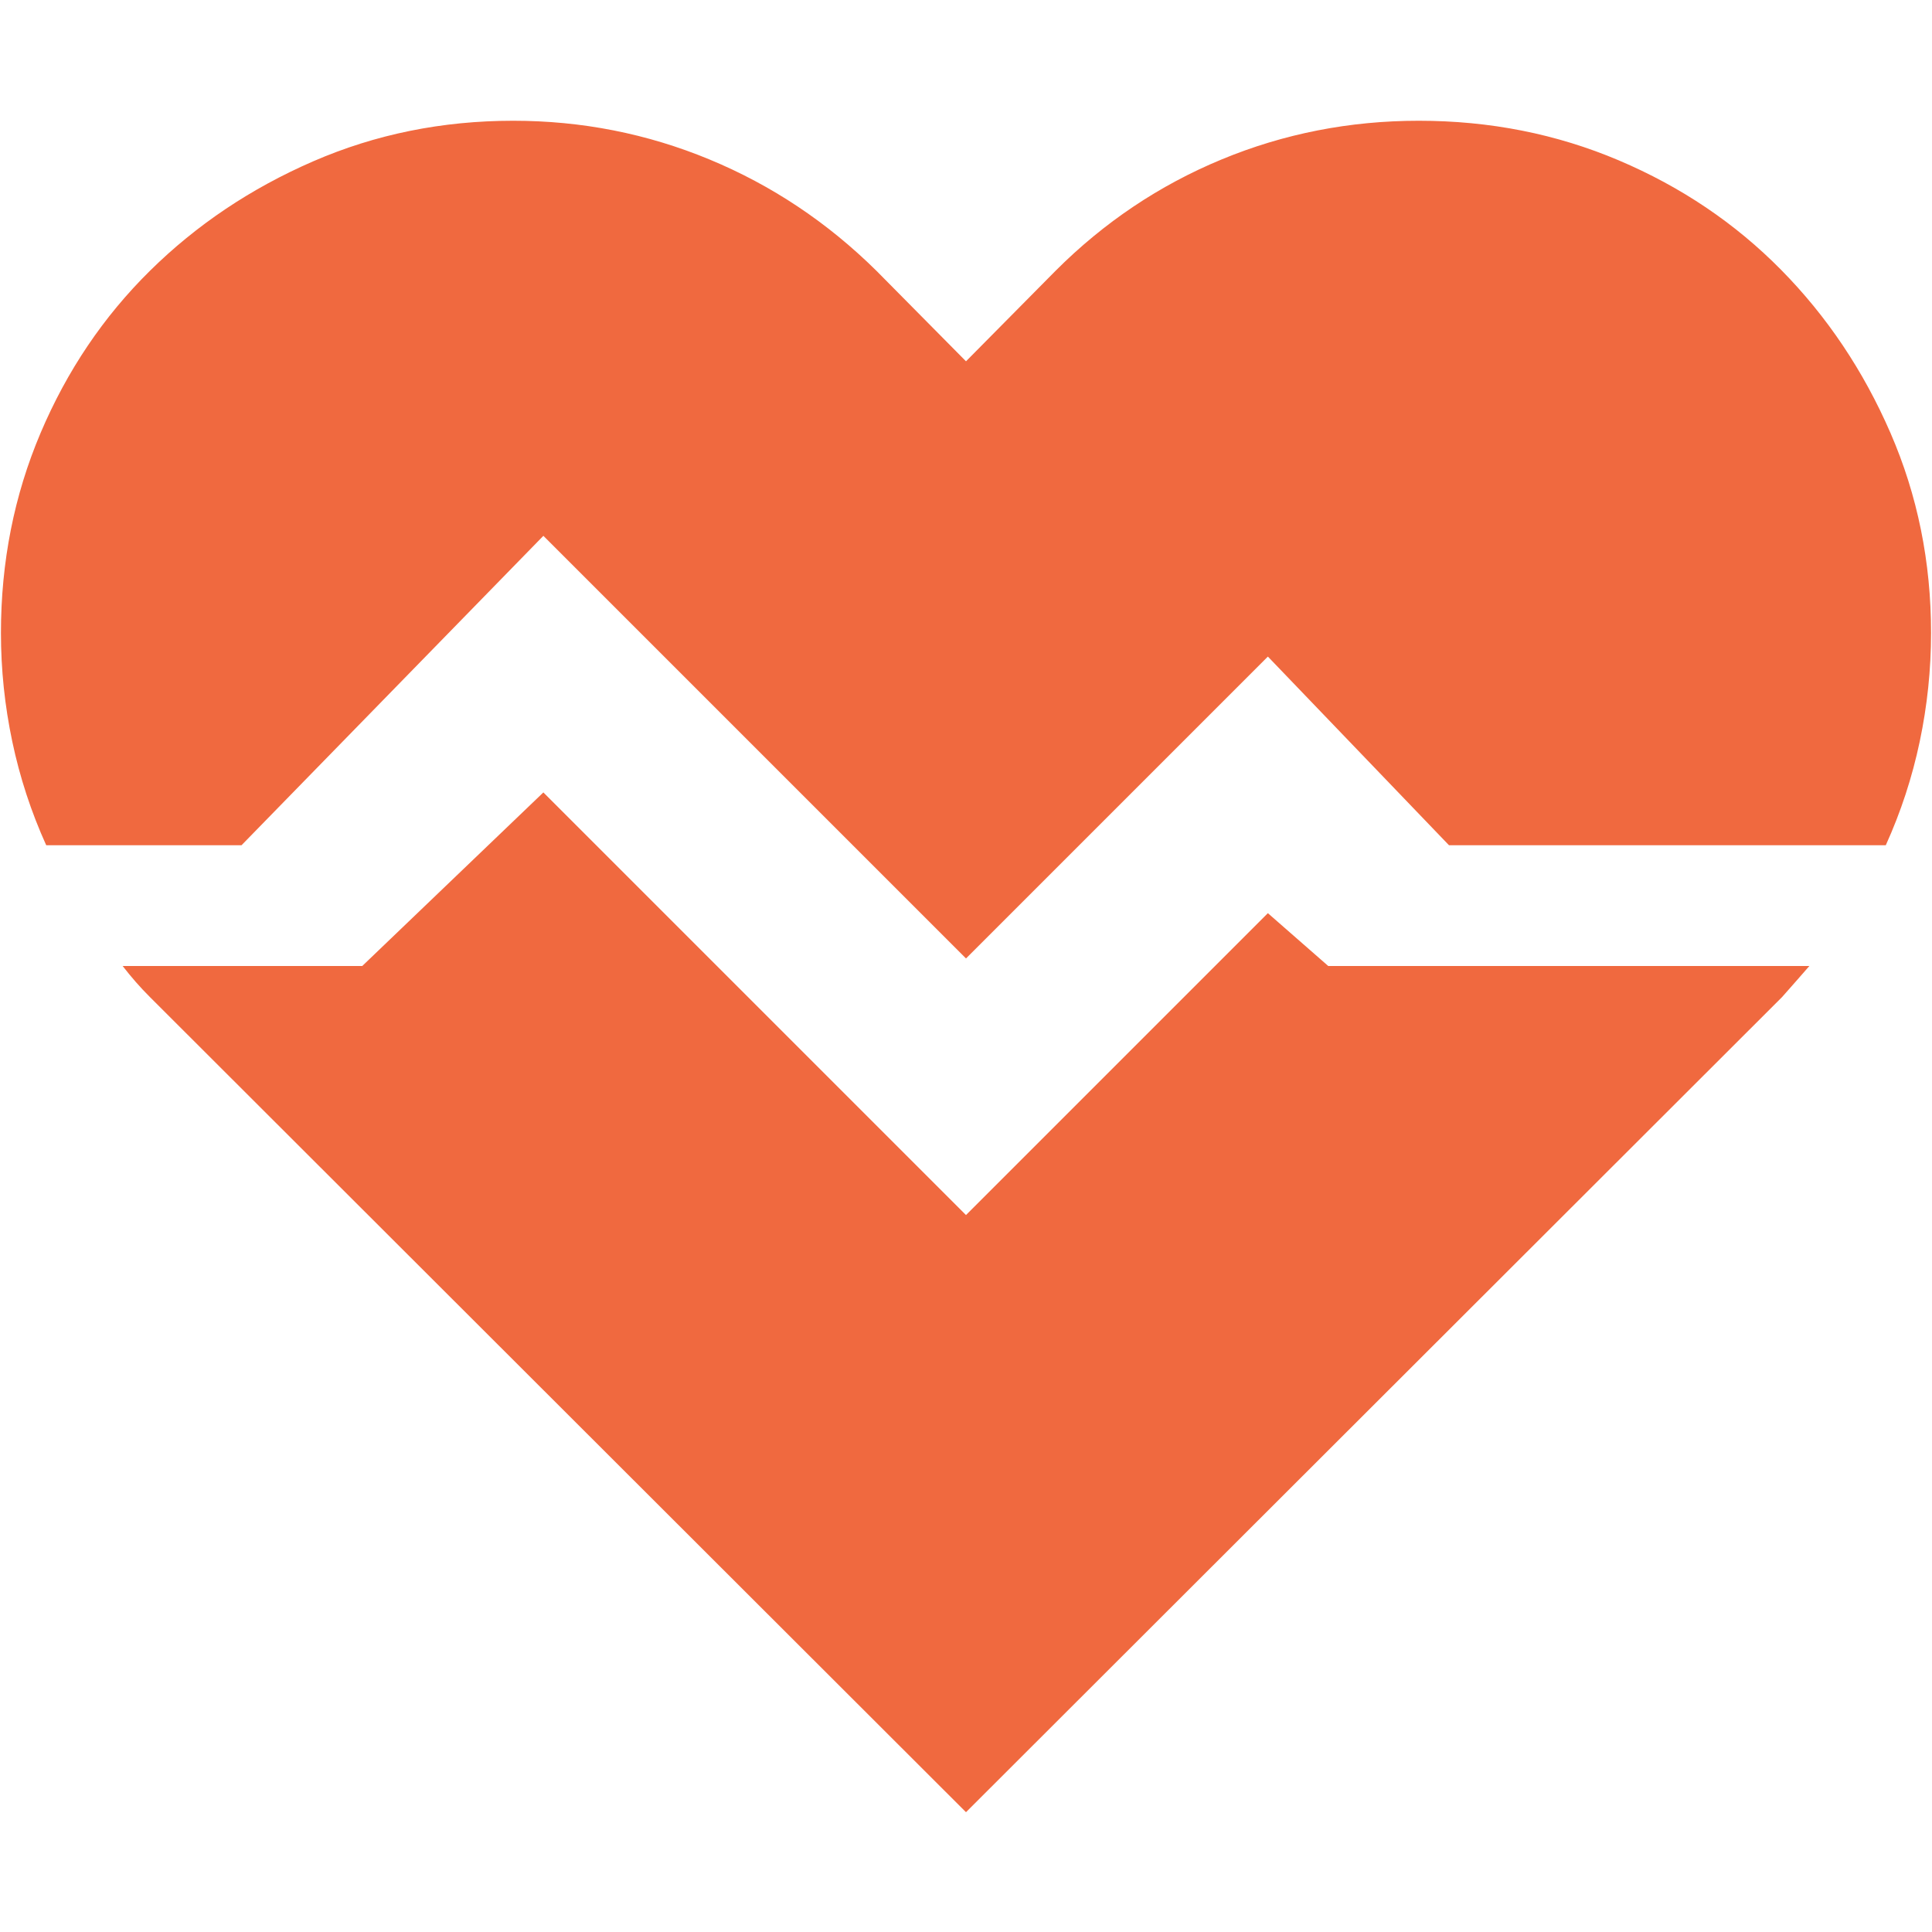 <svg xmlns="http://www.w3.org/2000/svg" width="1em" height="1em" viewBox="0 0 2048 2048"><path fill="#F0693F" d="M1504 128q113 0 212 42t172 116t116 173t43 212q0 58-12 115t-36 110h-463l-192-200l-320 320l-448-448l-320 328H49q-24-53-36-110T1 671q0-113 42-212t116-172t173-116t212-43q109 0 208 41t177 118l95 96l95-96q77-77 176-118t209-41m-96 896h510l-14 16q-7 8-15 17l-865 864l-865-864q-8-8-15-16t-14-17h254l192-184l448 448l320-320z"/></svg>